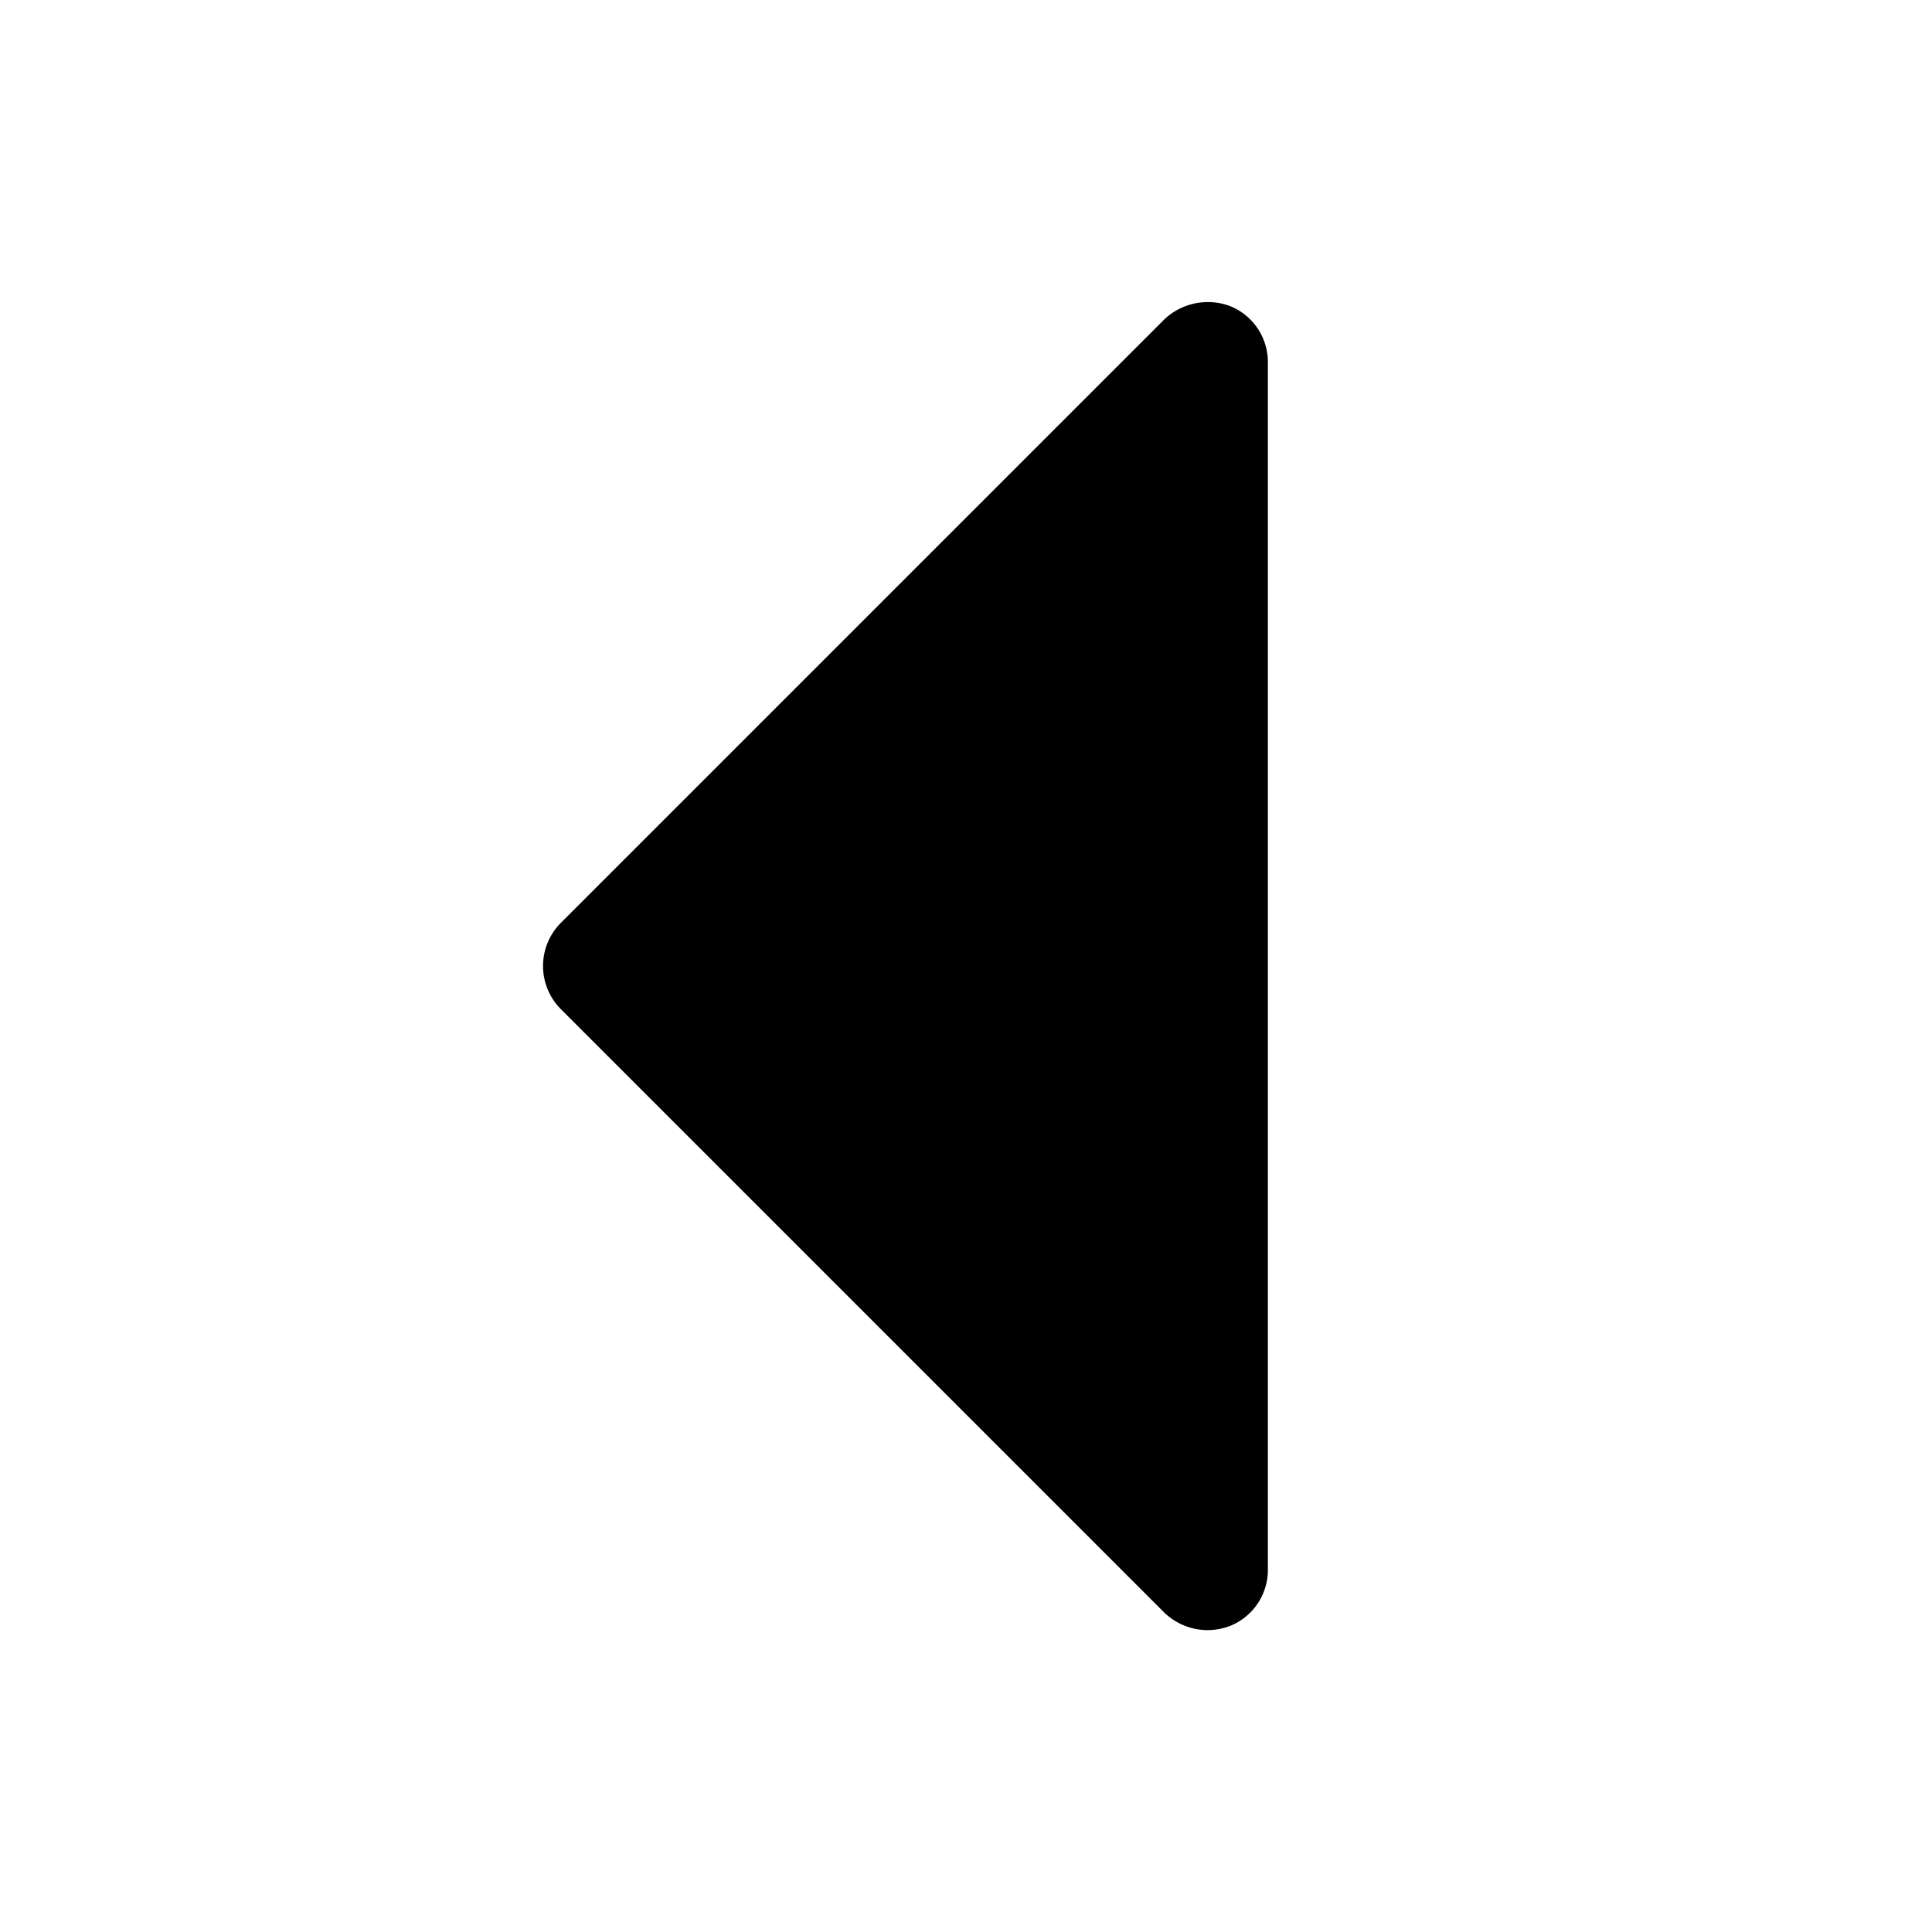 <svg xmlns="http://www.w3.org/2000/svg" viewBox="0 0 256 256"><rect width="256" height="256" fill="none"/><path d="M163.1,40.6a8.4,8.4,0,0,0-8.8,1.7l-80,80a8.1,8.1,0,0,0,0,11.4l80,80A8.3,8.3,0,0,0,160,216a8.5,8.5,0,0,0,3.1-.6A8,8,0,0,0,168,208V48A8,8,0,0,0,163.1,40.6Z"/></svg>